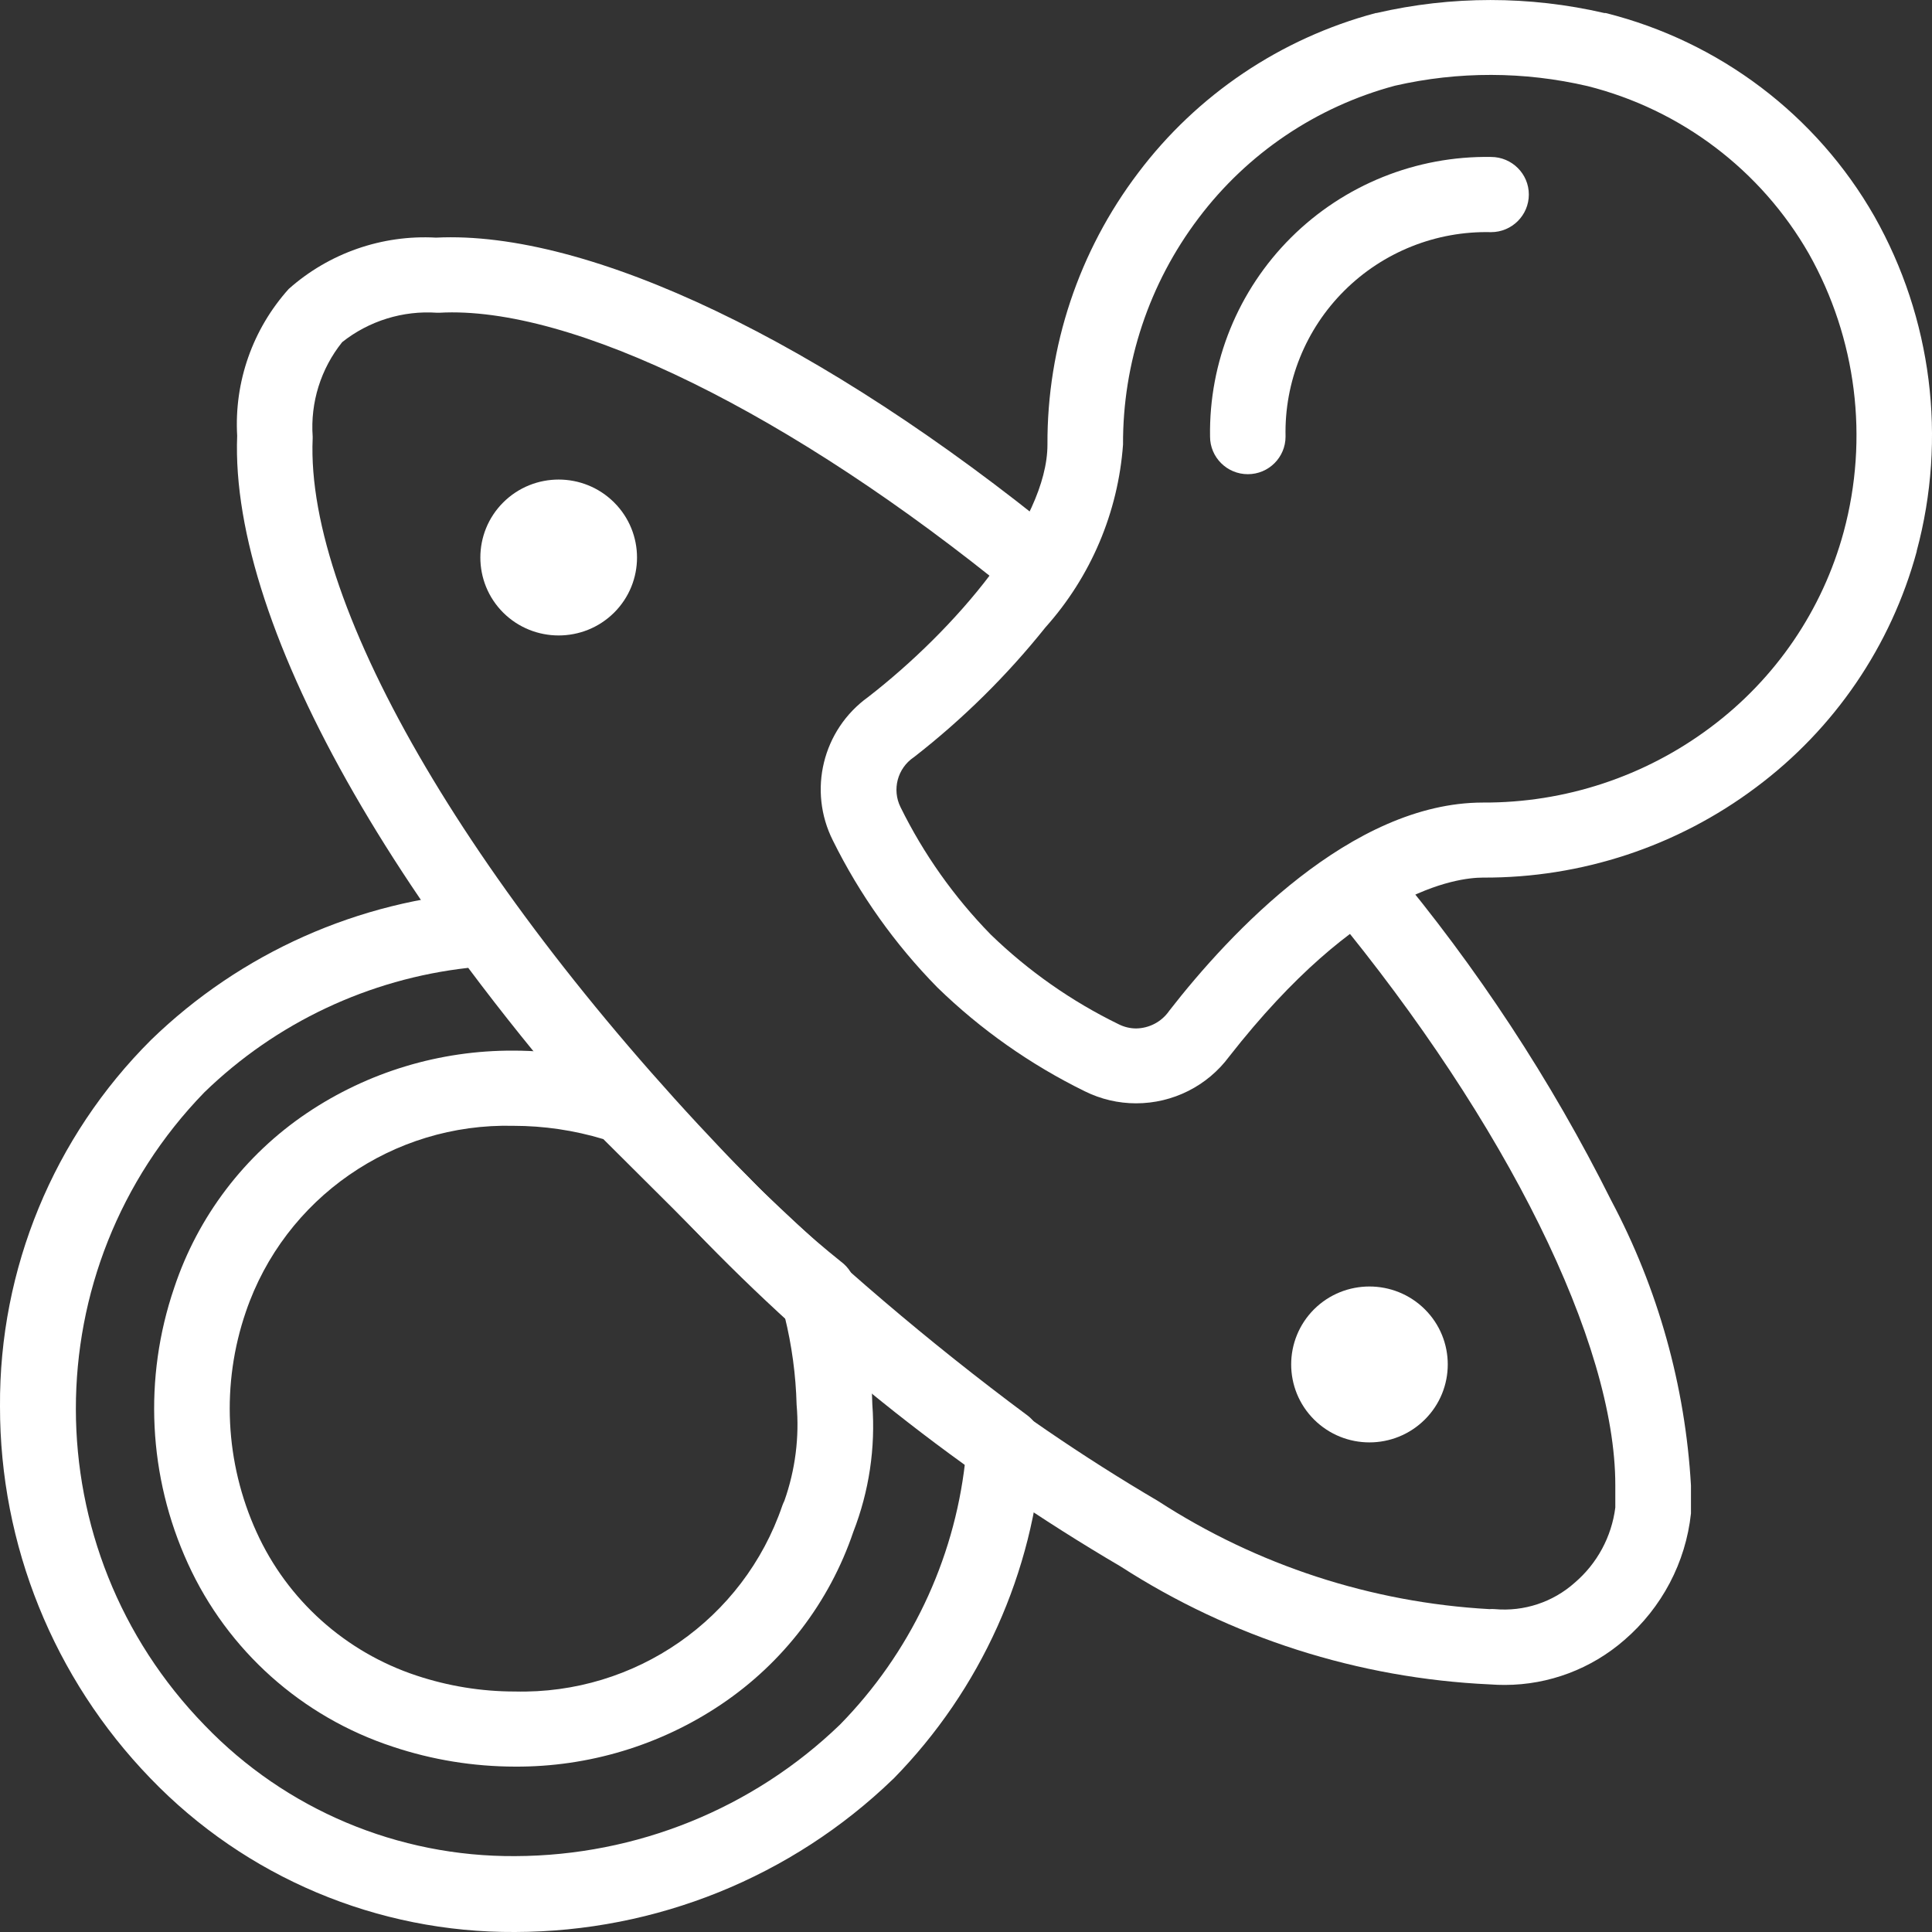 <?xml version="1.0" encoding="UTF-8"?>
<svg xmlns="http://www.w3.org/2000/svg" width="25" height="25" viewBox="0 0 25 25" fill="none">
  <rect x="0" y="0" width="25" height="25" fill="#333333" stroke="none"/>
  <path d="M16.147 6.136C15.877 6.136 15.658 5.918 15.658 5.649C15.643 4.685 16.021 3.756 16.706 3.074C17.391 2.392 18.325 2.015 19.294 2.031C19.564 2.031 19.783 2.249 19.783 2.517C19.783 2.786 19.564 3.004 19.294 3.004C18.584 2.987 17.898 3.261 17.396 3.761C16.894 4.26 16.619 4.943 16.635 5.649C16.635 5.918 16.417 6.136 16.147 6.136Z" fill="white"></path>
  <path d="M6.512 6.501C6.908 6.107 7.55 6.107 7.946 6.501C8.342 6.895 8.342 7.534 7.946 7.928C7.55 8.321 6.908 8.321 6.512 7.928C6.117 7.534 6.117 6.895 6.512 6.501Z" fill="white"></path>
  <path d="M17.004 16.942C17.4 16.549 18.041 16.549 18.437 16.942C18.833 17.336 18.833 17.975 18.437 18.369C18.041 18.763 17.4 18.763 17.004 18.369C16.609 17.975 16.609 17.337 17.004 16.942Z" fill="white"></path>
  <path fill-rule="evenodd" clip-rule="evenodd" d="M6.672 11.725C6.579 11.602 6.434 11.53 6.281 11.53L6.256 11.54C4.639 11.651 3.115 12.33 1.955 13.456C0.693 14.713 -0.011 16.421 0 18.198C-0.002 19.992 0.695 21.717 1.945 23.01C3.177 24.291 4.884 25.011 6.666 25C8.491 24.996 10.243 24.288 11.553 23.024L11.561 23.017C12.693 21.863 13.375 20.346 13.487 18.737C13.498 18.575 13.427 18.417 13.297 18.317C12.021 17.369 10.81 16.337 9.673 15.227C8.587 14.135 7.584 12.964 6.672 11.725ZM8.981 15.908C10.081 16.988 11.251 17.995 12.483 18.923H12.488C12.342 20.202 11.772 21.396 10.869 22.317C9.742 23.404 8.235 24.013 6.666 24.018C5.151 24.028 3.699 23.417 2.651 22.328C0.428 20.046 0.425 16.421 2.644 14.135C3.571 13.235 4.772 12.668 6.059 12.524C6.952 13.718 7.929 14.849 8.981 15.908Z" fill="white"></path>
  <path fill-rule="evenodd" clip-rule="evenodd" d="M8.222 13.852C7.713 13.683 7.18 13.596 6.643 13.595C5.692 13.591 4.761 13.872 3.973 14.402C3.165 14.946 2.56 15.742 2.254 16.664C1.855 17.832 1.918 19.108 2.431 20.231C2.944 21.357 3.906 22.217 5.085 22.603C5.594 22.773 6.127 22.859 6.664 22.86C7.616 22.865 8.547 22.584 9.335 22.053C10.134 21.515 10.734 20.731 11.042 19.822C11.246 19.298 11.33 18.735 11.288 18.175C11.278 17.724 11.22 17.276 11.114 16.838C11.108 16.812 11.103 16.786 11.098 16.759C11.088 16.713 11.078 16.666 11.069 16.618C11.045 16.501 10.979 16.397 10.883 16.326C10.457 15.985 10.054 15.617 9.677 15.223L8.418 13.97C8.363 13.916 8.296 13.876 8.222 13.852ZM6.643 14.568C7.038 14.568 7.43 14.626 7.807 14.74L8.983 15.911C9.35 16.29 9.738 16.65 10.144 16.988L10.154 17.035C10.246 17.409 10.298 17.791 10.308 18.176C10.345 18.597 10.291 19.021 10.15 19.42C10.139 19.441 10.131 19.462 10.123 19.483C9.622 20.953 8.22 21.927 6.661 21.888C6.229 21.888 5.8 21.818 5.39 21.682C4.47 21.378 3.719 20.705 3.32 19.826C2.911 18.927 2.861 17.907 3.182 16.973C3.683 15.504 5.085 14.53 6.643 14.568Z" fill="white"></path>
  <path d="M19.474 21.803C19.409 21.803 19.344 21.801 19.279 21.796C17.578 21.718 15.928 21.191 14.499 20.269C12.464 19.075 10.606 17.606 8.975 15.906C5.23 12.066 2.971 8.133 3.069 5.639C3.029 4.942 3.269 4.259 3.736 3.739C4.258 3.275 4.944 3.036 5.642 3.075C7.618 2.977 10.639 4.418 13.729 6.943C13.938 7.114 13.968 7.42 13.797 7.628C13.625 7.835 13.317 7.866 13.109 7.695C10.24 5.35 7.394 3.95 5.683 4.047H5.656C5.214 4.016 4.775 4.152 4.428 4.427C4.151 4.772 4.015 5.208 4.046 5.649C4.046 5.656 4.046 5.664 4.046 5.671C3.948 7.873 6.161 11.625 9.679 15.228C11.246 16.863 13.032 18.275 14.986 19.424C16.268 20.255 17.746 20.737 19.273 20.822C19.296 20.82 19.319 20.82 19.342 20.822C19.72 20.856 20.095 20.732 20.377 20.48C20.667 20.232 20.854 19.886 20.902 19.508V19.216C20.902 17.38 19.498 14.539 17.237 11.8C17.065 11.592 17.095 11.286 17.304 11.115C17.513 10.944 17.821 10.975 17.992 11.182C19.112 12.517 20.071 13.977 20.849 15.534C21.455 16.675 21.807 17.933 21.881 19.222V19.535C21.882 19.551 21.882 19.567 21.881 19.584C21.813 20.219 21.504 20.804 21.019 21.222C20.591 21.595 20.043 21.802 19.474 21.803Z" fill="white"></path>
  <path fill-rule="evenodd" clip-rule="evenodd" d="M14.039 14.122C14.245 14.224 14.471 14.277 14.701 14.277C15.177 14.277 15.624 14.052 15.906 13.671C17.586 11.524 18.844 11.356 19.19 11.356C20.464 11.362 21.705 10.952 22.722 10.189C23.739 9.431 24.471 8.356 24.802 7.136V7.13C25.195 5.671 24.999 4.117 24.255 2.8C23.506 1.488 22.25 0.538 20.779 0.169H20.762C19.791 -0.056 18.781 -0.056 17.81 0.169H17.801C16.572 0.497 15.49 1.225 14.727 2.238C13.96 3.25 13.548 4.485 13.554 5.753C13.554 6.755 12.354 8.152 11.233 9.02C10.644 9.444 10.452 10.231 10.778 10.877C11.125 11.578 11.581 12.219 12.129 12.777C12.69 13.323 13.335 13.777 14.039 14.122ZM15.509 2.823C16.14 1.985 17.035 1.381 18.051 1.109C18.871 0.921 19.723 0.923 20.543 1.114C21.754 1.419 22.788 2.203 23.407 3.284C24.023 4.379 24.185 5.67 23.857 6.883C23.583 7.894 22.976 8.784 22.134 9.412C21.286 10.048 20.251 10.39 19.189 10.385C17.49 10.385 15.913 12.072 15.131 13.078L15.126 13.085C15.029 13.223 14.87 13.306 14.701 13.308C14.623 13.308 14.546 13.289 14.476 13.254C13.866 12.957 13.307 12.565 12.82 12.093C12.346 11.608 11.952 11.052 11.653 10.445C11.54 10.217 11.613 9.942 11.824 9.799L11.831 9.794C12.461 9.303 13.031 8.74 13.529 8.117C14.116 7.461 14.468 6.63 14.532 5.753C14.527 4.696 14.87 3.667 15.509 2.823Z" fill="white"></path>
</svg>
